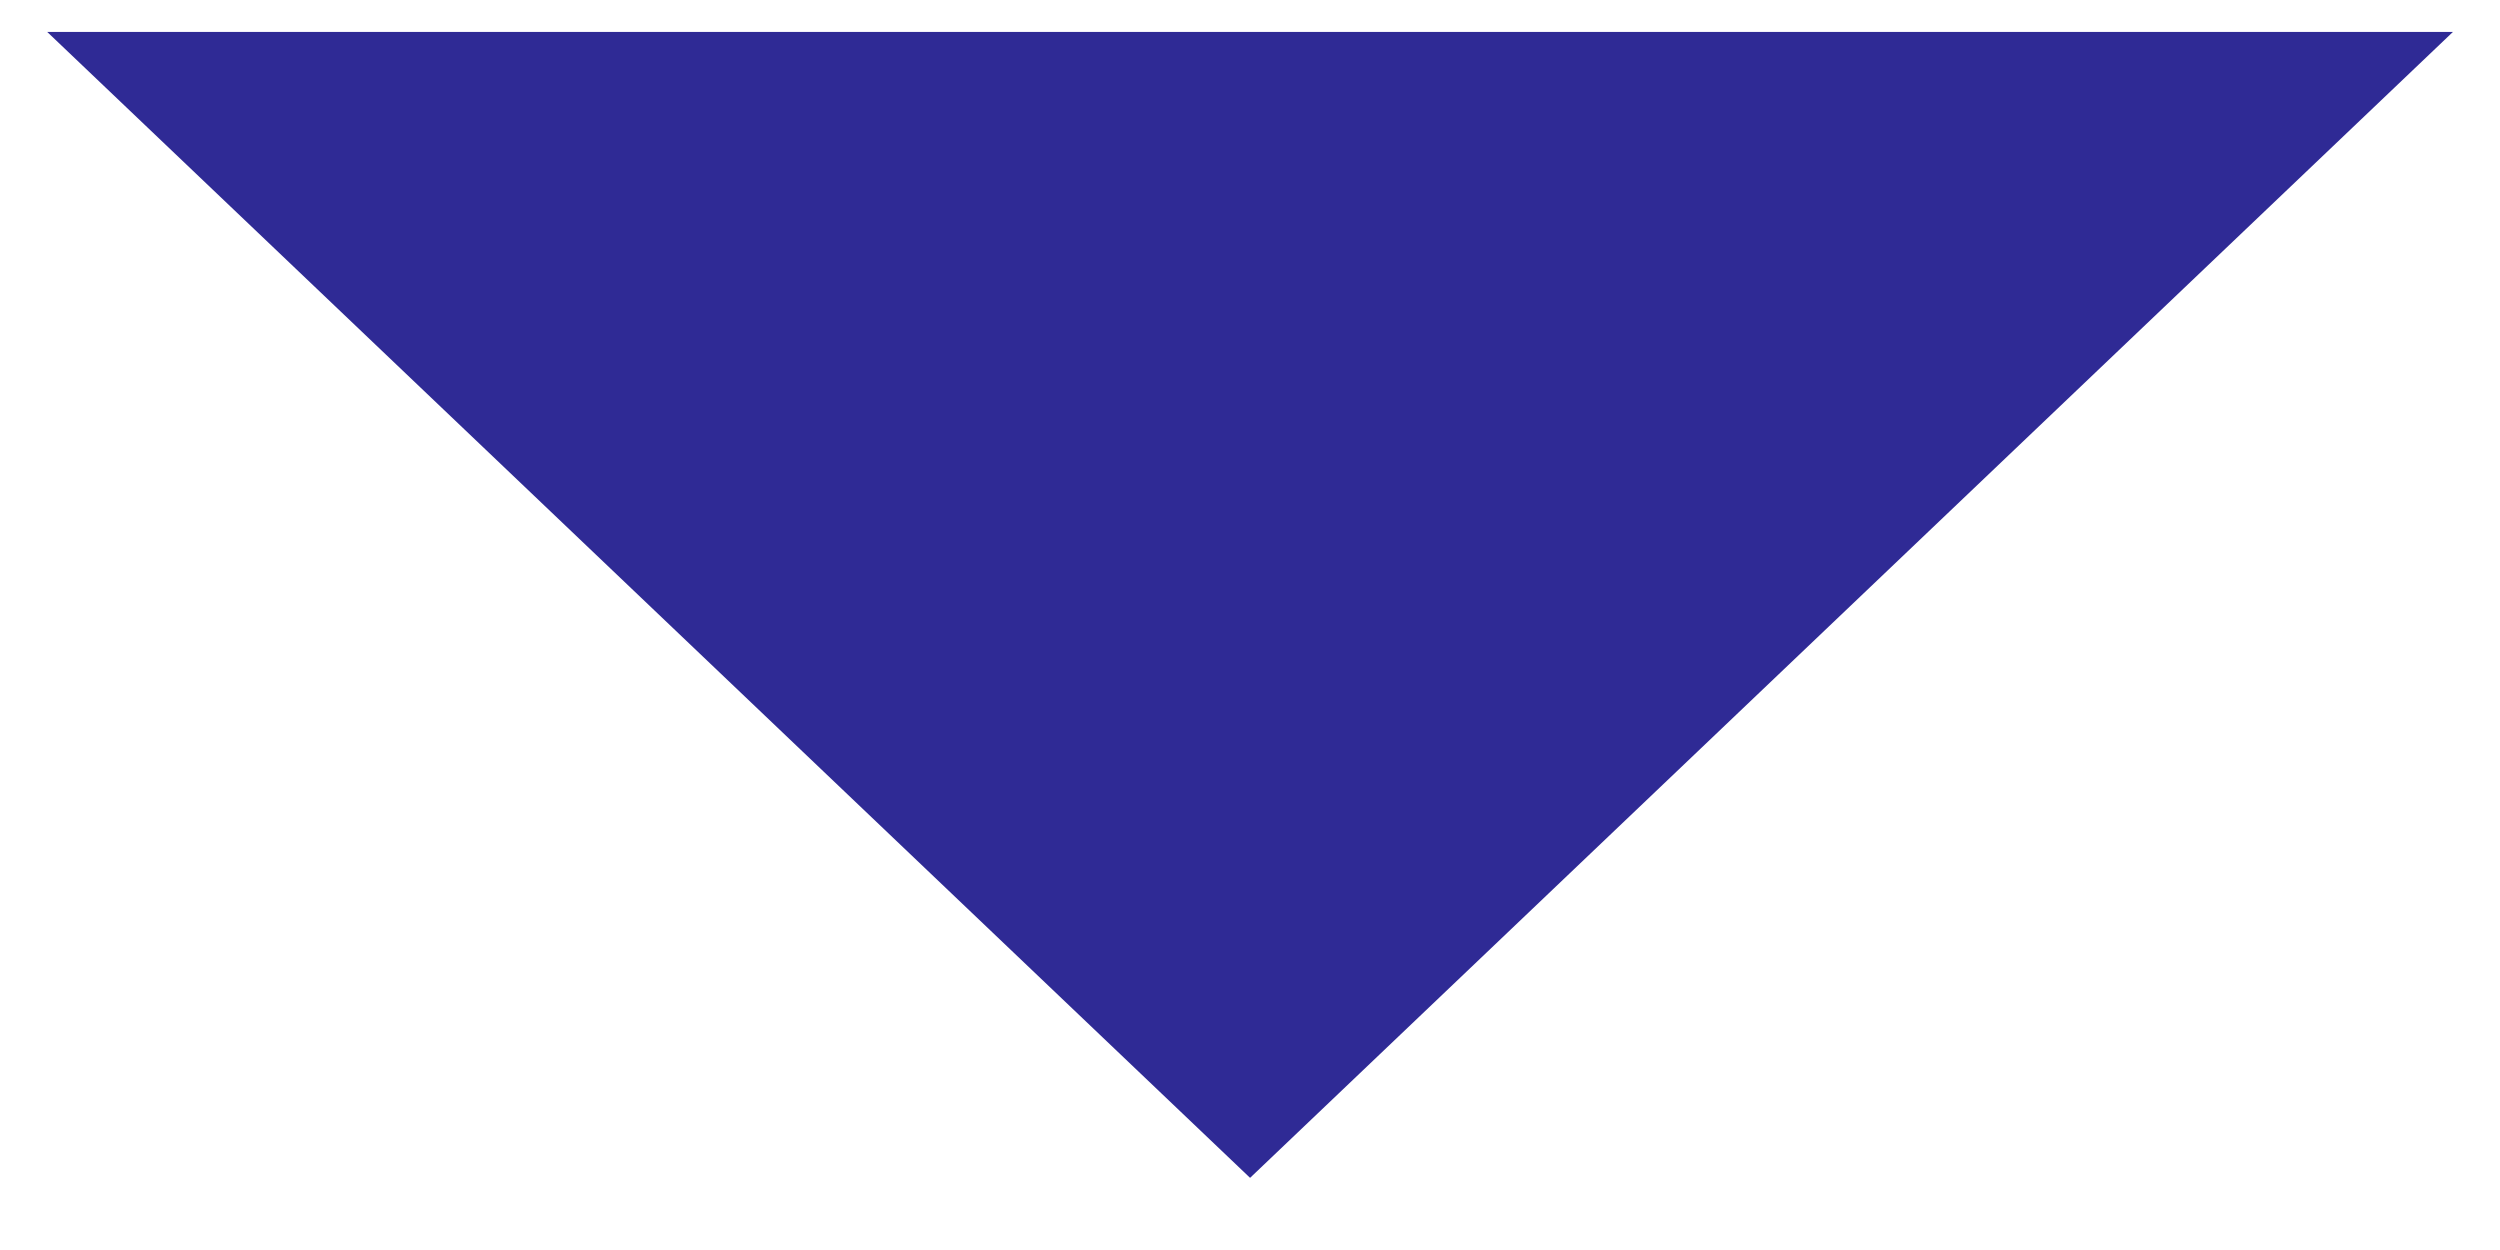 <svg width="18" height="9" xmlns="http://www.w3.org/2000/svg">

 <g>
  <title>Layer 1</title>
  <path transform="rotate(-180 9 4.355)" id="svg_1" fill="#2F2A95" d="m9,0.23l8.66,8.25l-17.321,0l8.66,-8.25z"/>
 </g>
</svg>